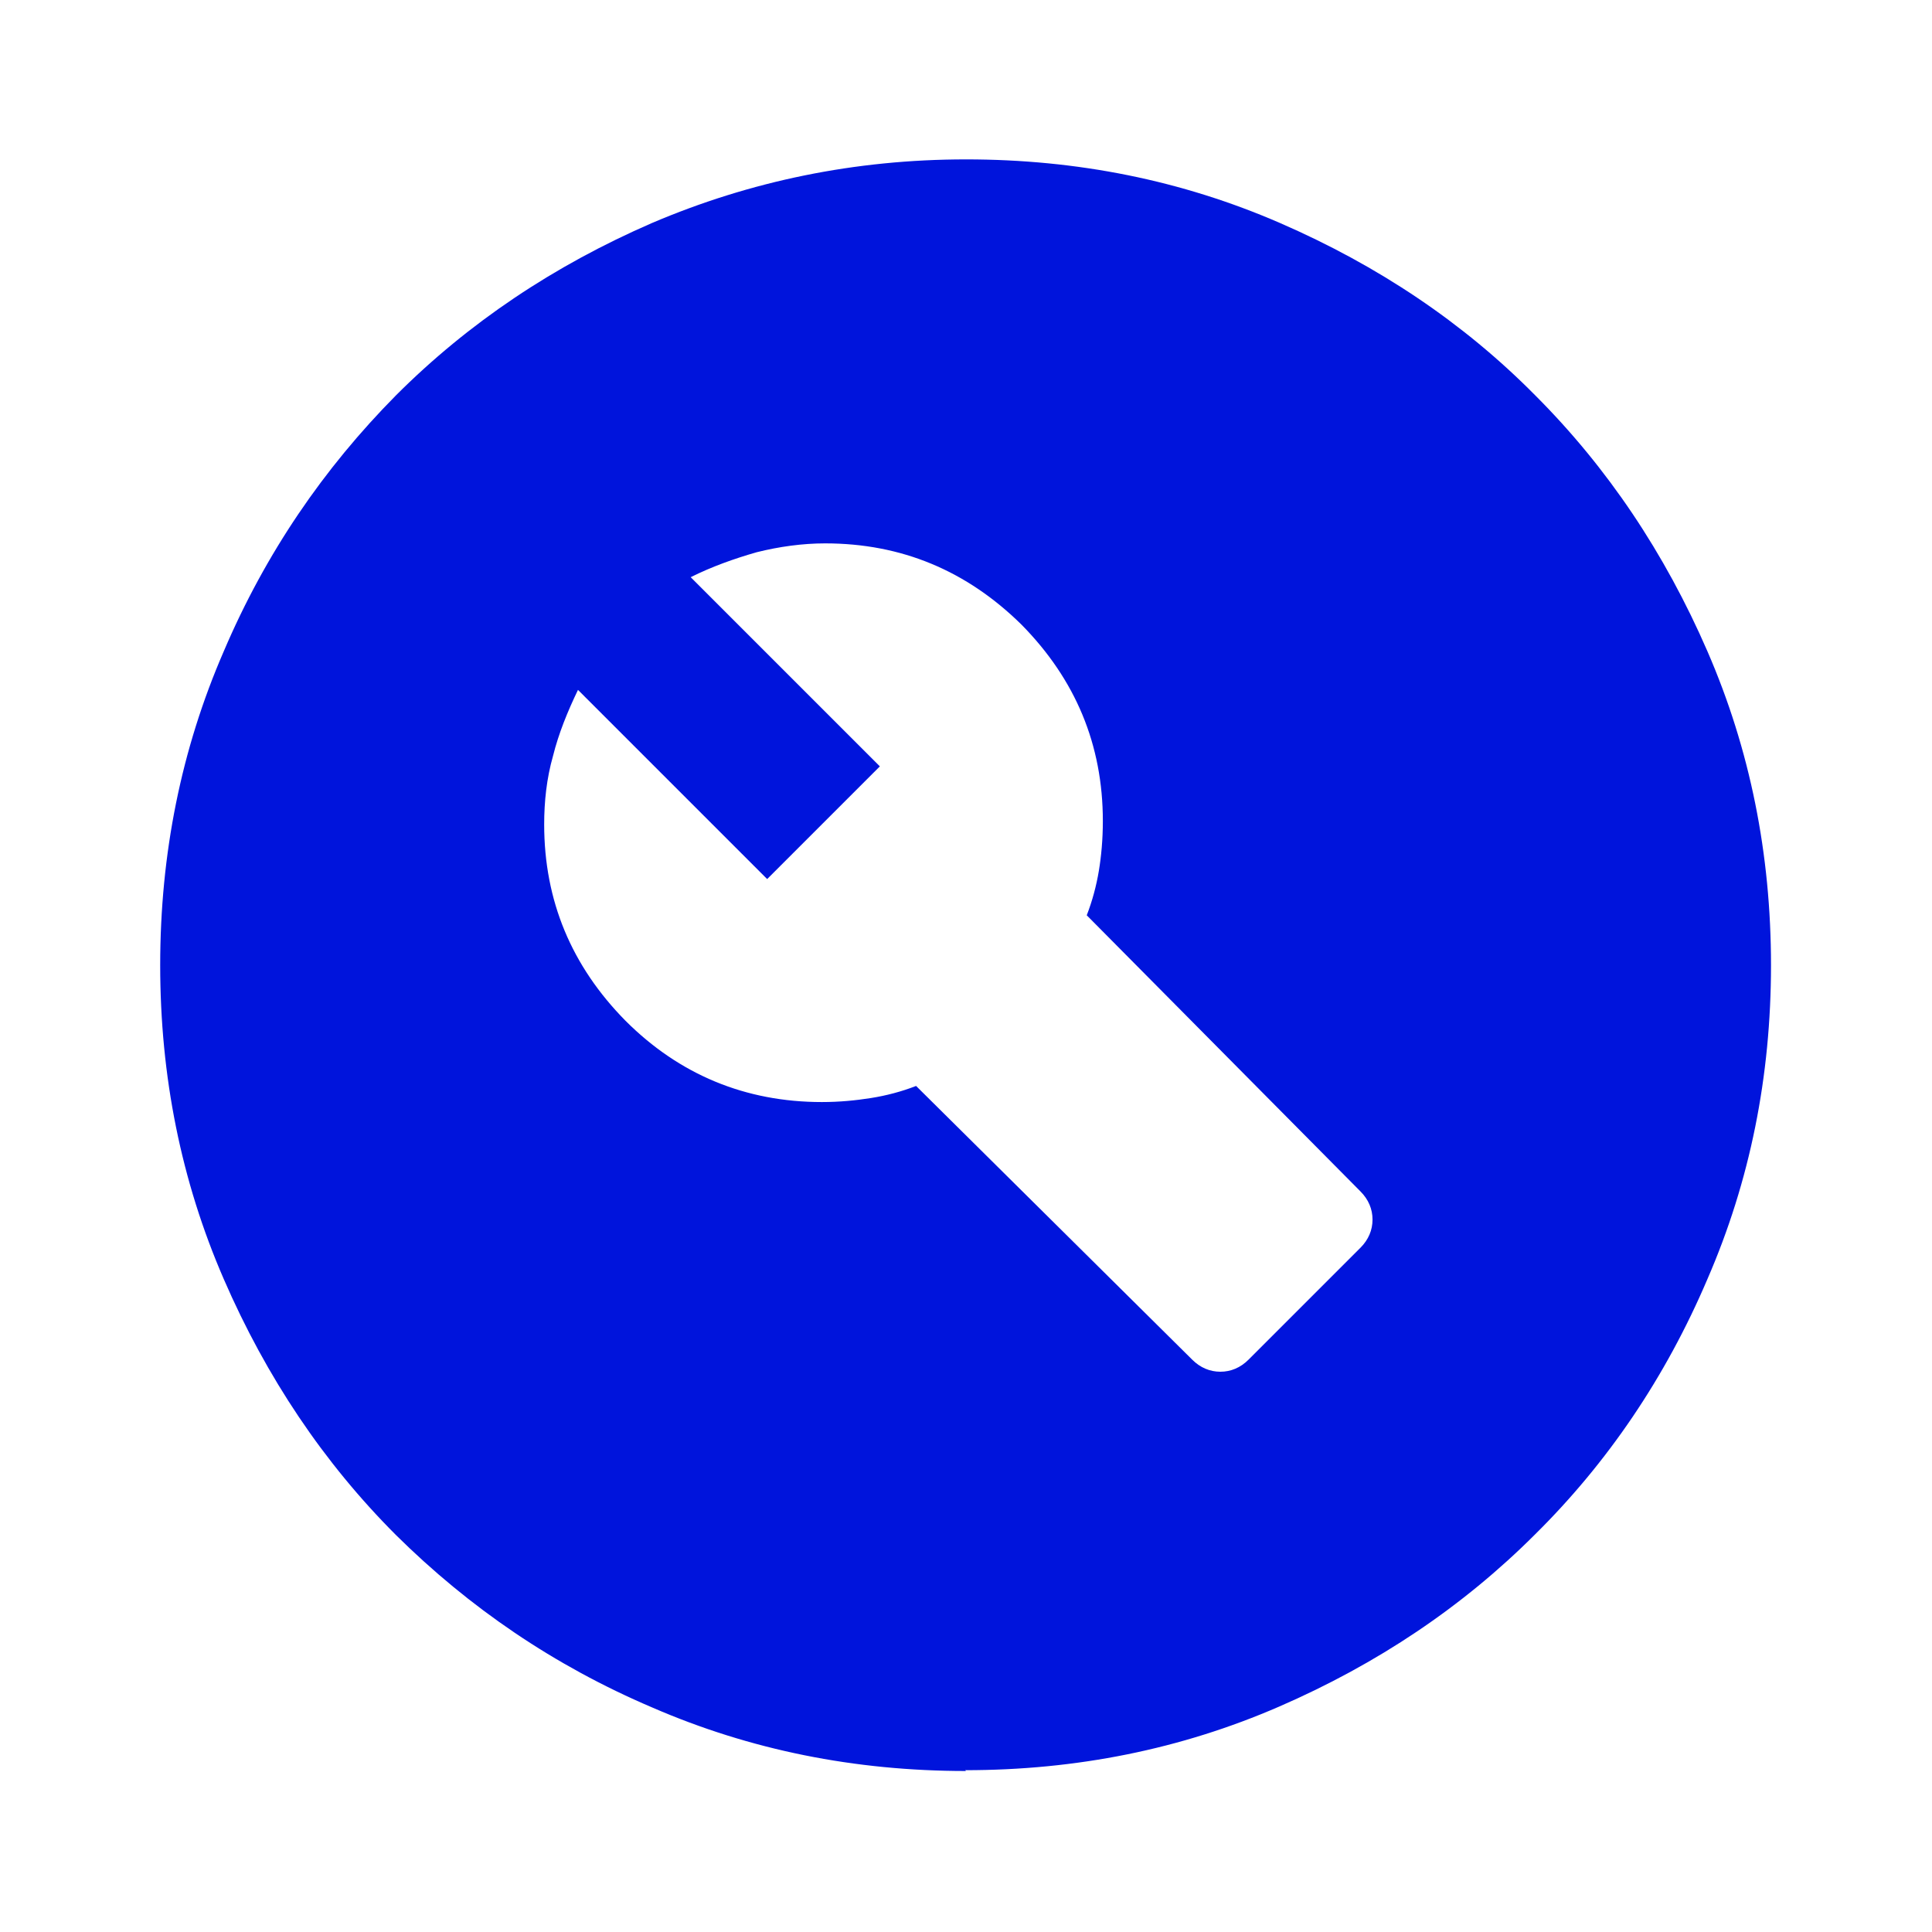 <?xml version="1.0" encoding="UTF-8"?>
<svg id="final_Outlines" data-name="final Outlines" xmlns="http://www.w3.org/2000/svg" viewBox="0 0 24 24">
  <defs>
    <style>
      .cls-1 {
        fill: #0014dc;
      }
    </style>
  </defs>
  <path class="cls-1" d="M15.5,16.9l1.4-1.4c.1-.1,.15-.22,.15-.35s-.05-.25-.15-.35l-3.4-3.43c.07-.18,.12-.37,.15-.55s.05-.39,.05-.62c0-.95-.34-1.76-1.01-2.44-.68-.67-1.49-1.01-2.44-1.01-.28,0-.57,.04-.85,.11-.28,.08-.56,.18-.82,.31l2.35,2.35-1.4,1.4-2.35-2.35c-.13,.27-.24,.54-.31,.82-.08,.28-.11,.57-.11,.85,0,.95,.34,1.76,1.01,2.44,.67,.67,1.49,1.01,2.44,1.01,.22,0,.42-.02,.61-.05,.19-.03,.38-.08,.56-.15l3.43,3.4c.1,.1,.22,.15,.35,.15s.25-.05,.35-.15Zm-3.5,5.1c-1.38,0-2.68-.26-3.9-.79-1.22-.52-2.27-1.24-3.18-2.14-.9-.9-1.61-1.96-2.14-3.18-.53-1.22-.79-2.52-.79-3.9s.26-2.68,.79-3.9c.52-1.22,1.24-2.27,2.14-3.18,.9-.9,1.96-1.61,3.18-2.14,1.22-.52,2.52-.79,3.9-.79s2.68,.26,3.9,.79c1.22,.53,2.28,1.24,3.17,2.14,.9,.9,1.61,1.96,2.14,3.18,.53,1.22,.79,2.52,.79,3.9s-.26,2.68-.79,3.9c-.52,1.22-1.24,2.28-2.14,3.17-.9,.9-1.96,1.61-3.18,2.14-1.22,.53-2.52,.79-3.9,.79Z"/>
</svg>